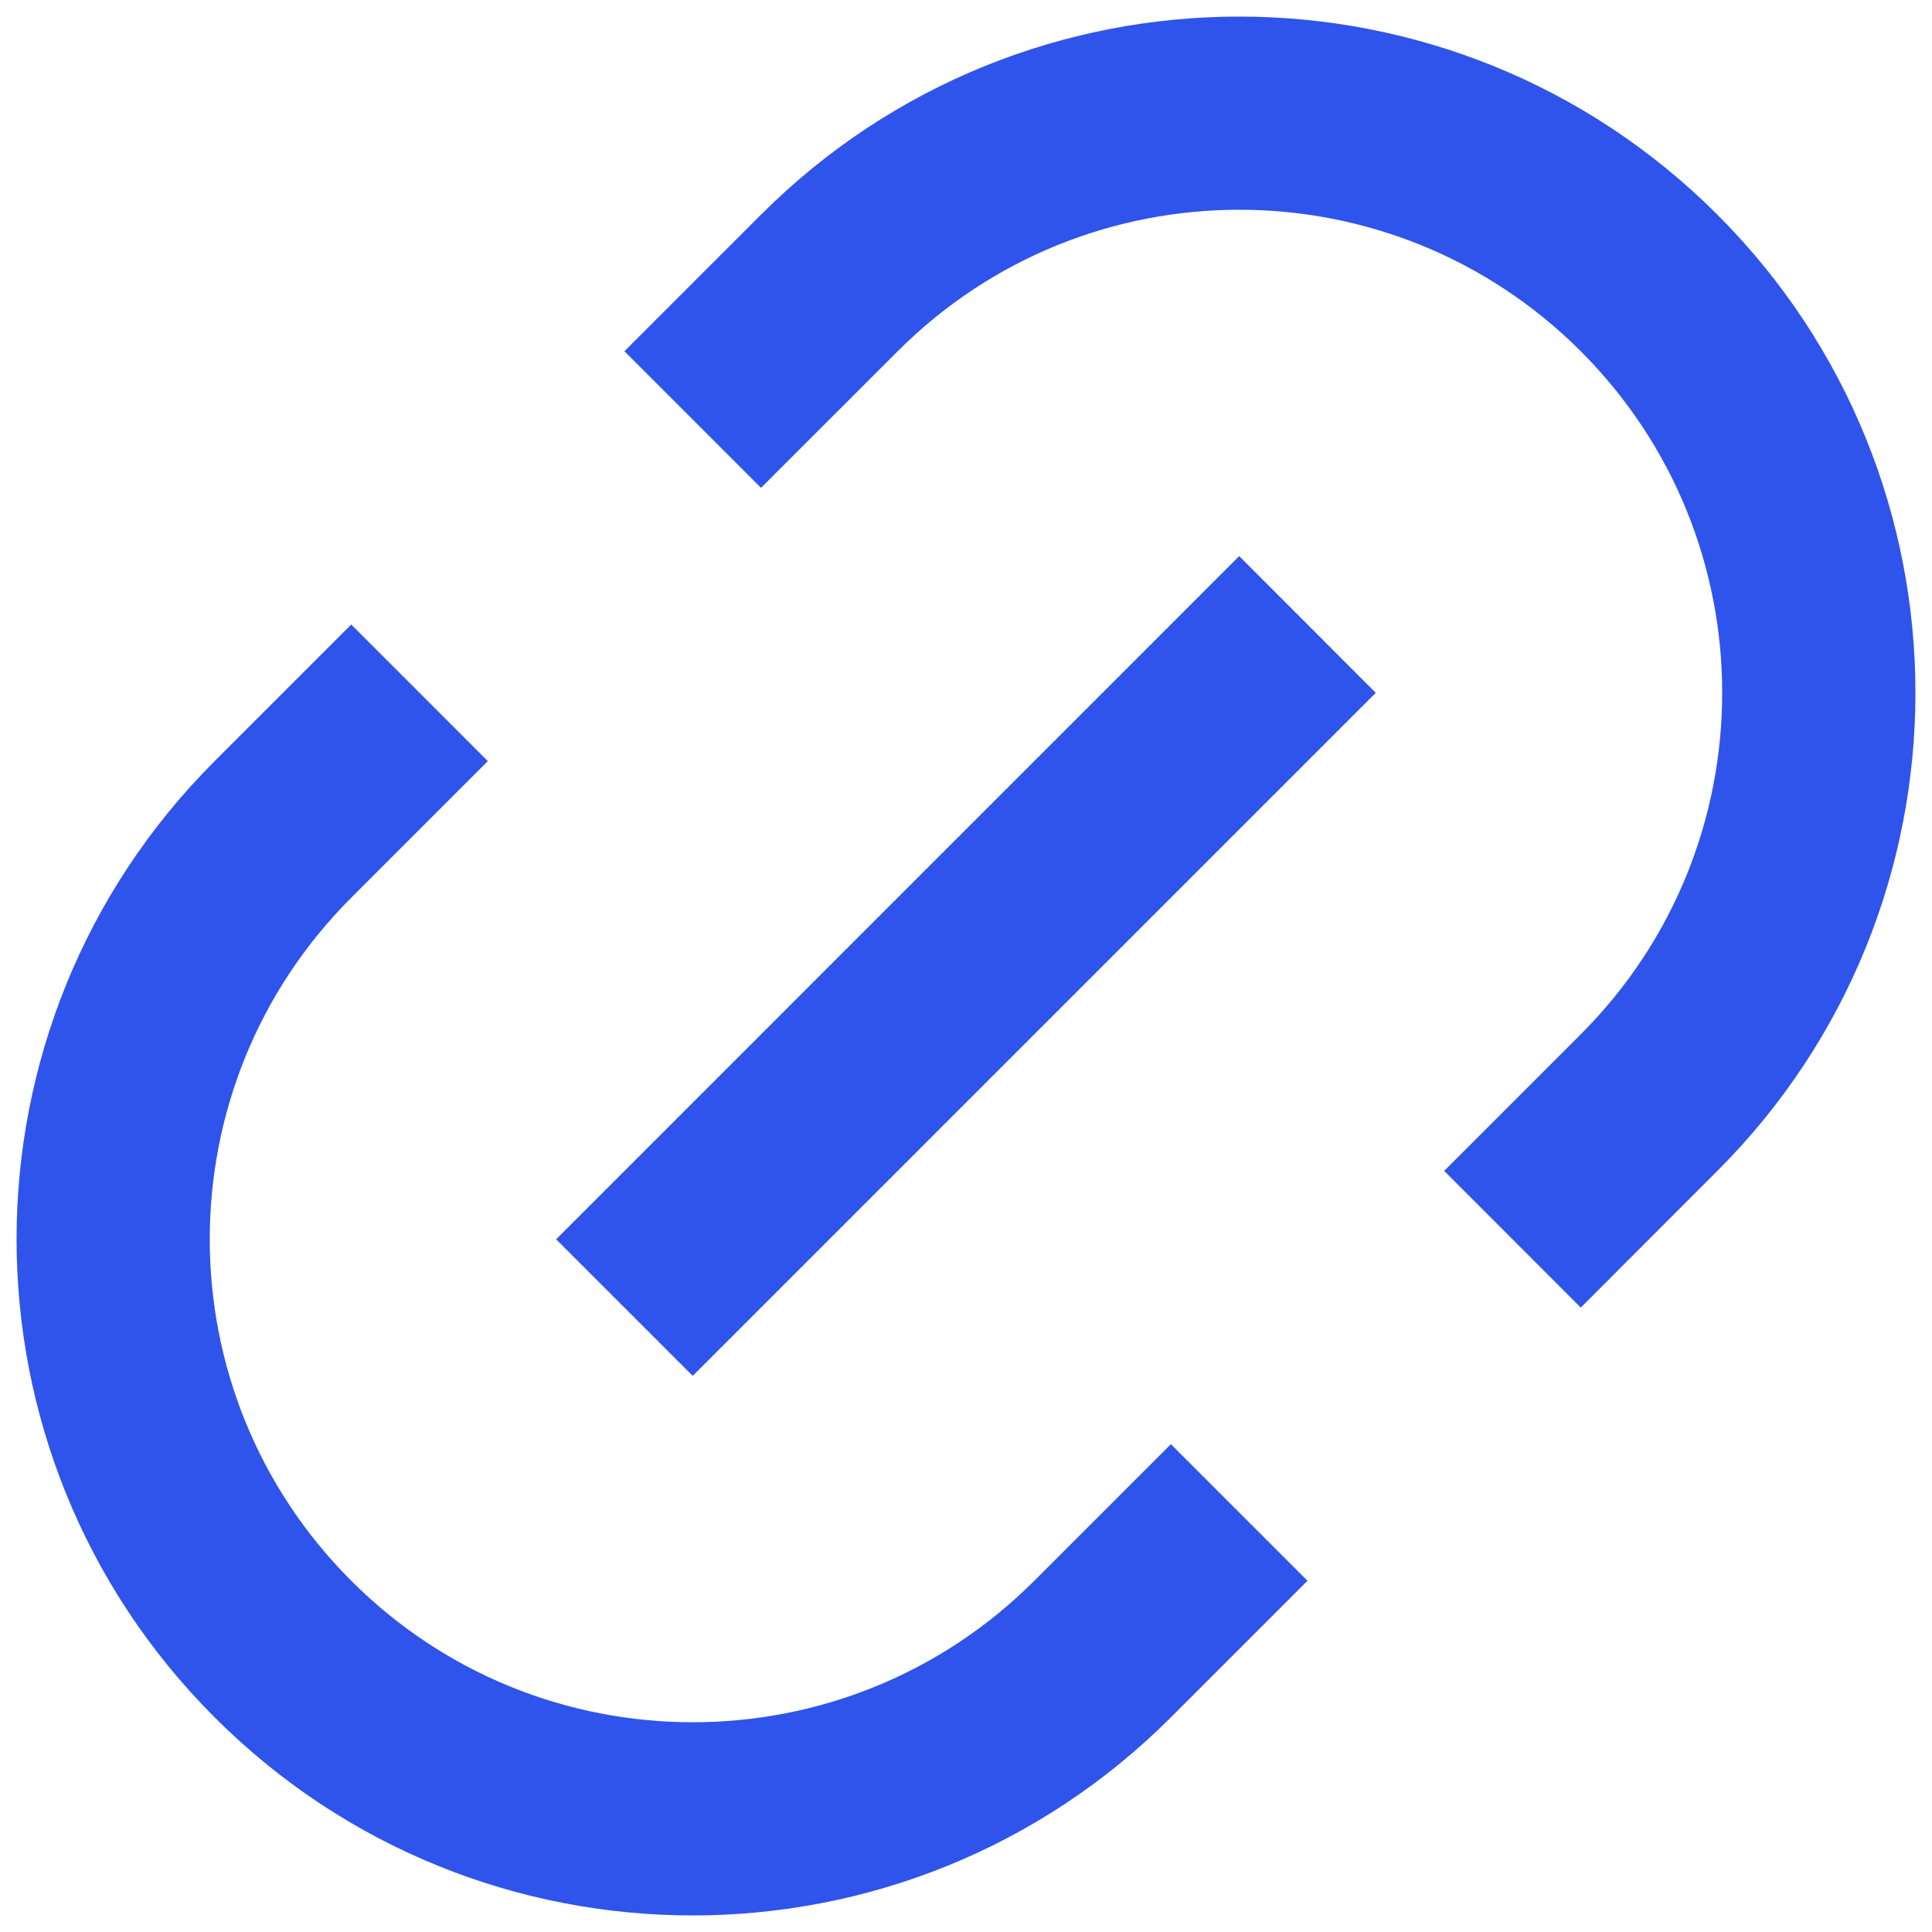 <svg width="20" height="20" viewBox="0 0 20 20" fill="none" xmlns="http://www.w3.org/2000/svg">
<path d="M16.364 13.536L14.95 12.121L16.364 10.707C18.316 8.755 18.316 5.589 16.364 3.636C14.411 1.683 11.245 1.683 9.293 3.636L7.878 5.05L6.464 3.636L7.878 2.222C10.612 -0.512 15.044 -0.512 17.778 2.222C20.512 4.956 20.512 9.388 17.778 12.121L16.364 13.536ZM13.535 16.364L12.121 17.778C9.387 20.512 4.955 20.512 2.222 17.778C-0.512 15.045 -0.512 10.612 2.222 7.879L3.636 6.465L5.05 7.879L3.636 9.293C1.683 11.246 1.683 14.411 3.636 16.364C5.588 18.317 8.754 18.317 10.707 16.364L12.121 14.95L13.535 16.364ZM12.828 5.757L14.242 7.172L7.171 14.243L5.757 12.829L12.828 5.757Z" fill="#2F54EB"/>
</svg>
